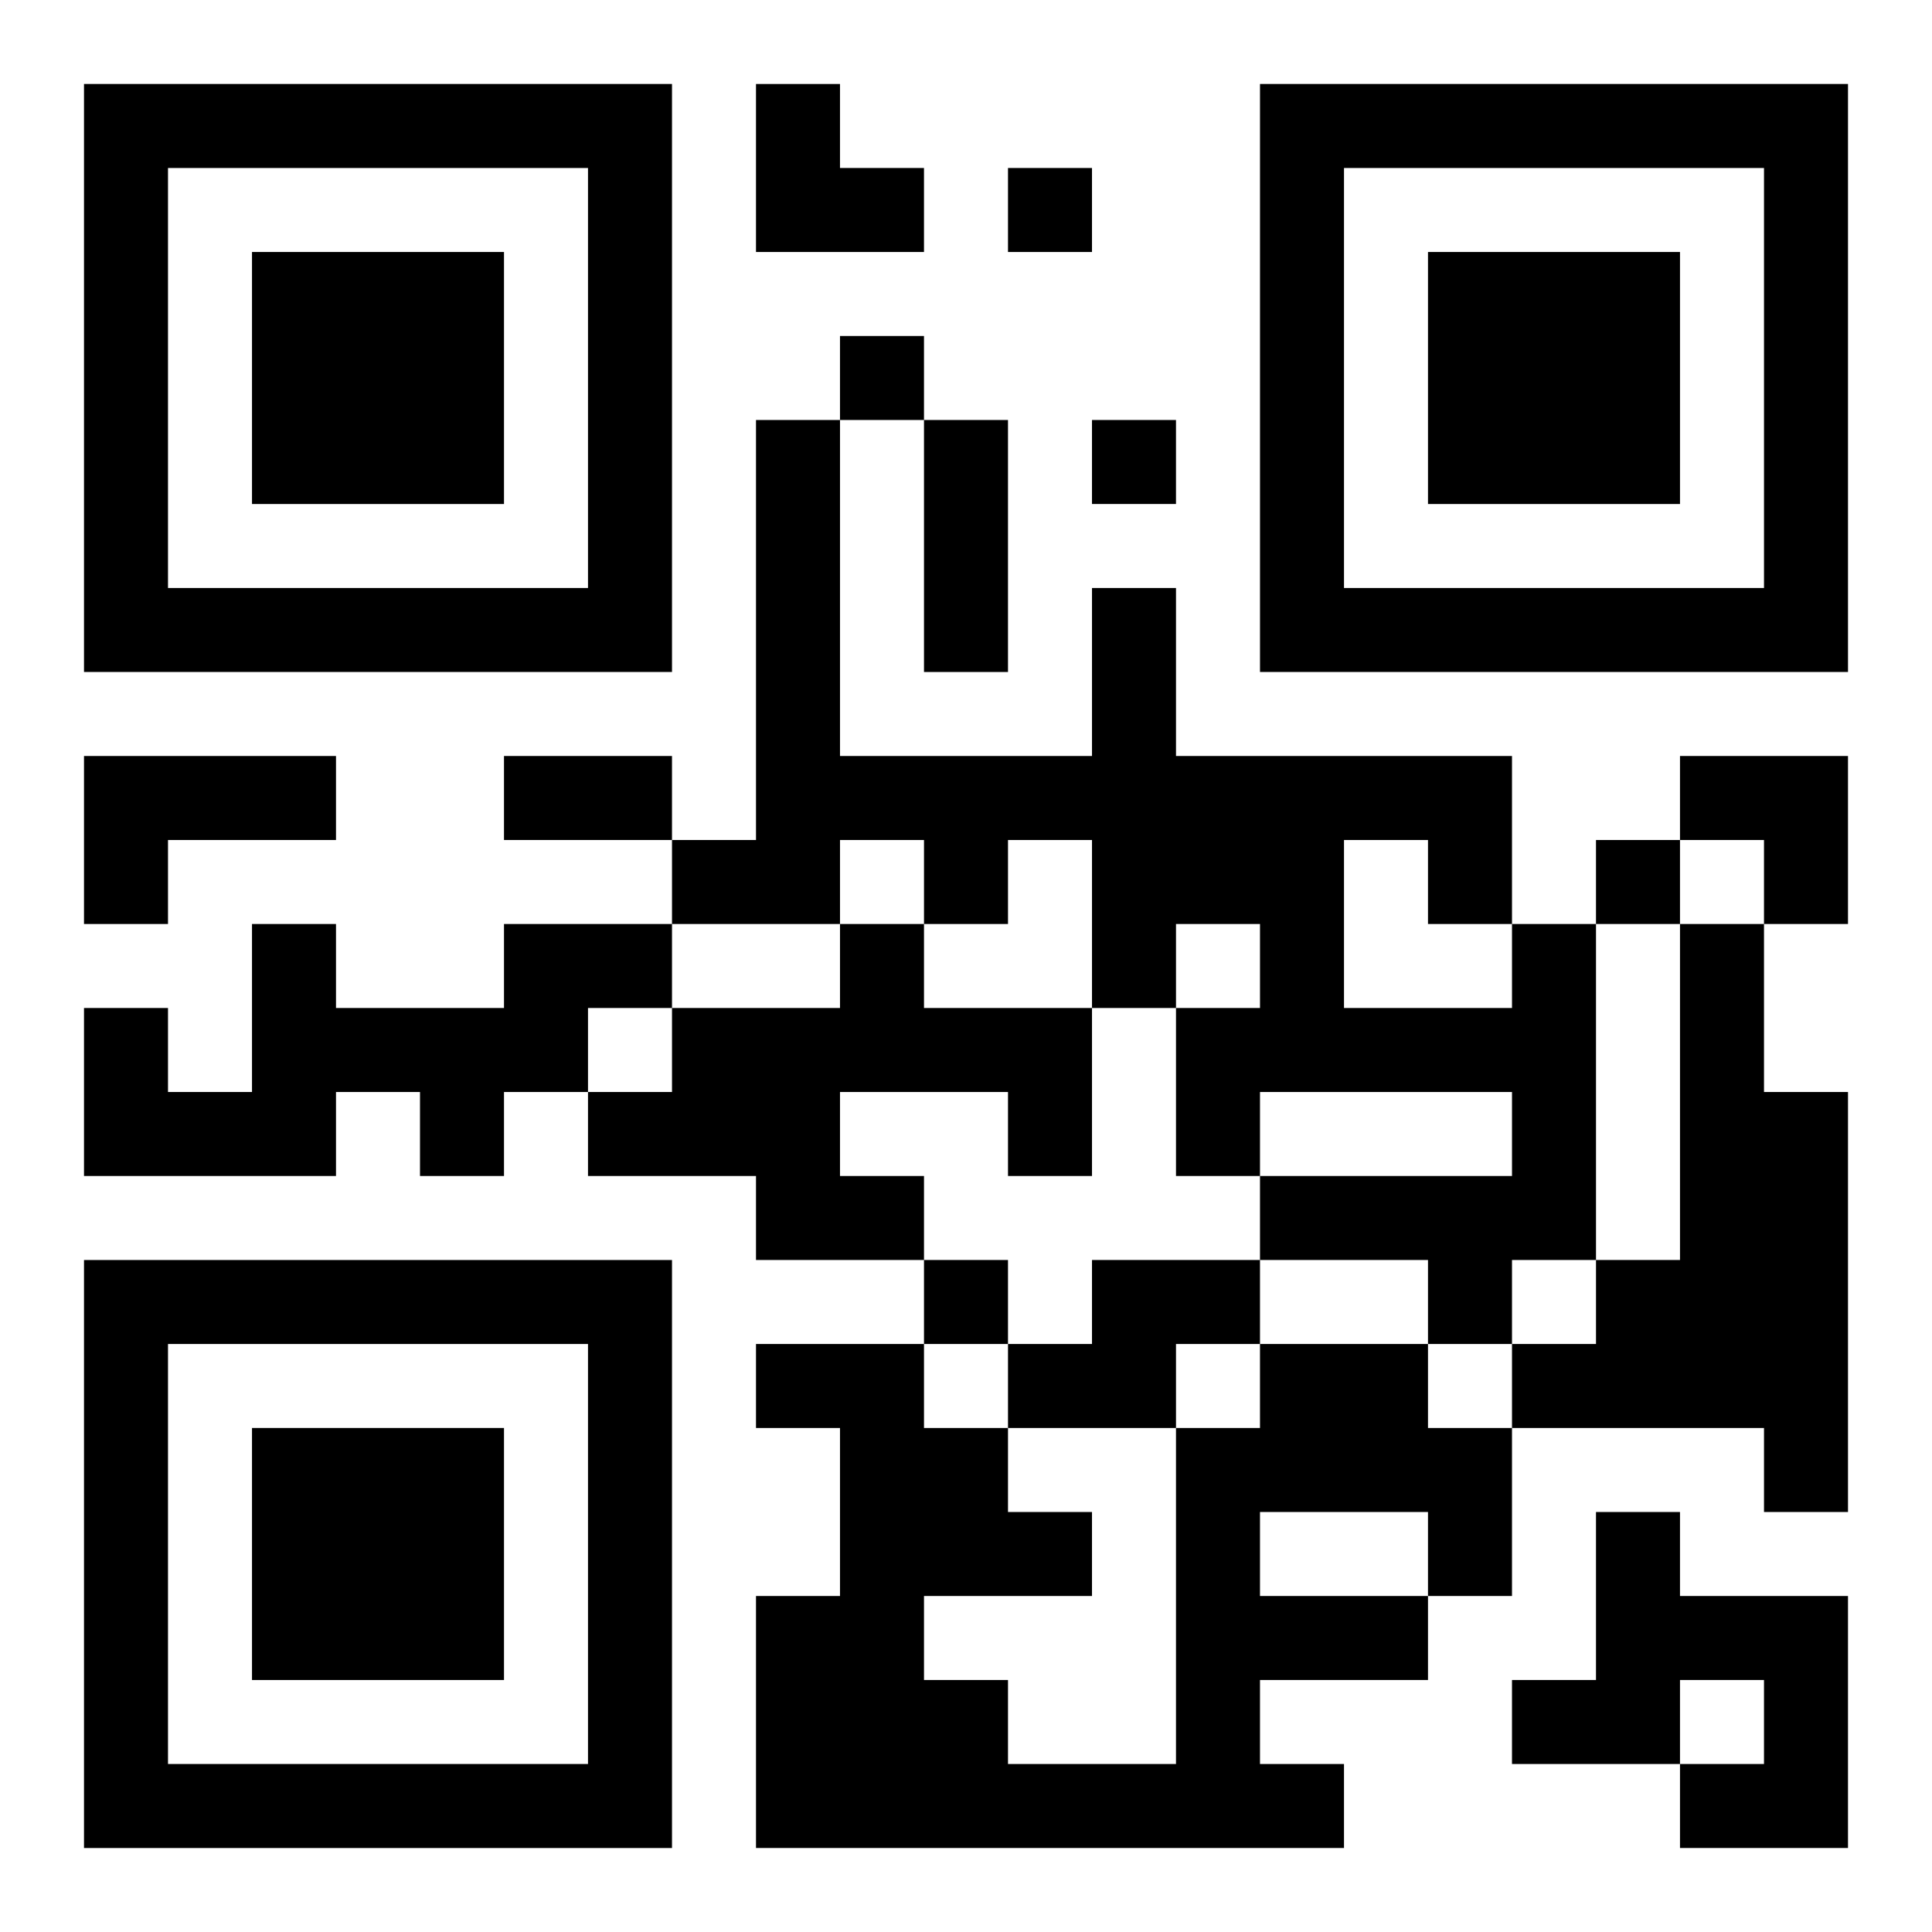<?xml version="1.0" encoding="UTF-8"?>
<svg width="250" height="250" baseProfile="full" version="1.1" viewBox="-1 -1 23 23" xmlns="http://www.w3.org/2000/svg" xmlns:xlink="http://www.w3.org/1999/xlink"><symbol id="a"><path d="m0 7v7h7v-7h-7zm1 1h5v5h-5v-5zm1 1v3h3v-3h-3z"/></symbol><use y="-7" xlink:href="#a"/><use y="7" xlink:href="#a"/><use x="14" y="-7" xlink:href="#a"/><path d="m0 8h3v1h-2v1h-1v-2m5 2h2v1h-1v1h-1v1h-1v-1h-1v1h-3v-2h1v1h1v-2h1v1h2v-1m4 0h1v1h2v2h-1v-1h-2v1h1v1h-2v-1h-2v-1h1v-1h2v-1m8 0h1v4h-1v1h-1v-1h-2v-1h3v-1h-3v1h-1v-2h1v-1h-1v1h-1v-2h-1v1h-1v-1h-1v1h-2v-1h1v-5h1v4h3v-2h1v2h4v2m-2-1v2h2v-1h-1v-1h-1m4 1h1v2h1v5h-1v-1h-3v-1h1v-1h1v-4m-7 4h2v1h-1v1h-2v-1h1v-1m2 1h2v1h1v2h-1v1h-2v1h1v1h-7v-3h1v-2h-1v-1h2v1h1v1h1v1h-2v1h1v1h2v-4h1v-1m0 2v1h2v-1h-2m4 0h1v1h2v3h-2v-1h1v-1h-1v1h-2v-1h1v-2m-7-16v1h1v-1h-1m-2 2v1h1v-1h-1m3 1v1h1v-1h-1m6 5v1h1v-1h-1m-8 5v1h1v-1h-1m0-10h1v3h-1v-3m-5 4h2v1h-2v-1m3-8h1v1h1v1h-2zm11 8h2v2h-1v-1h-1z"/></svg>
